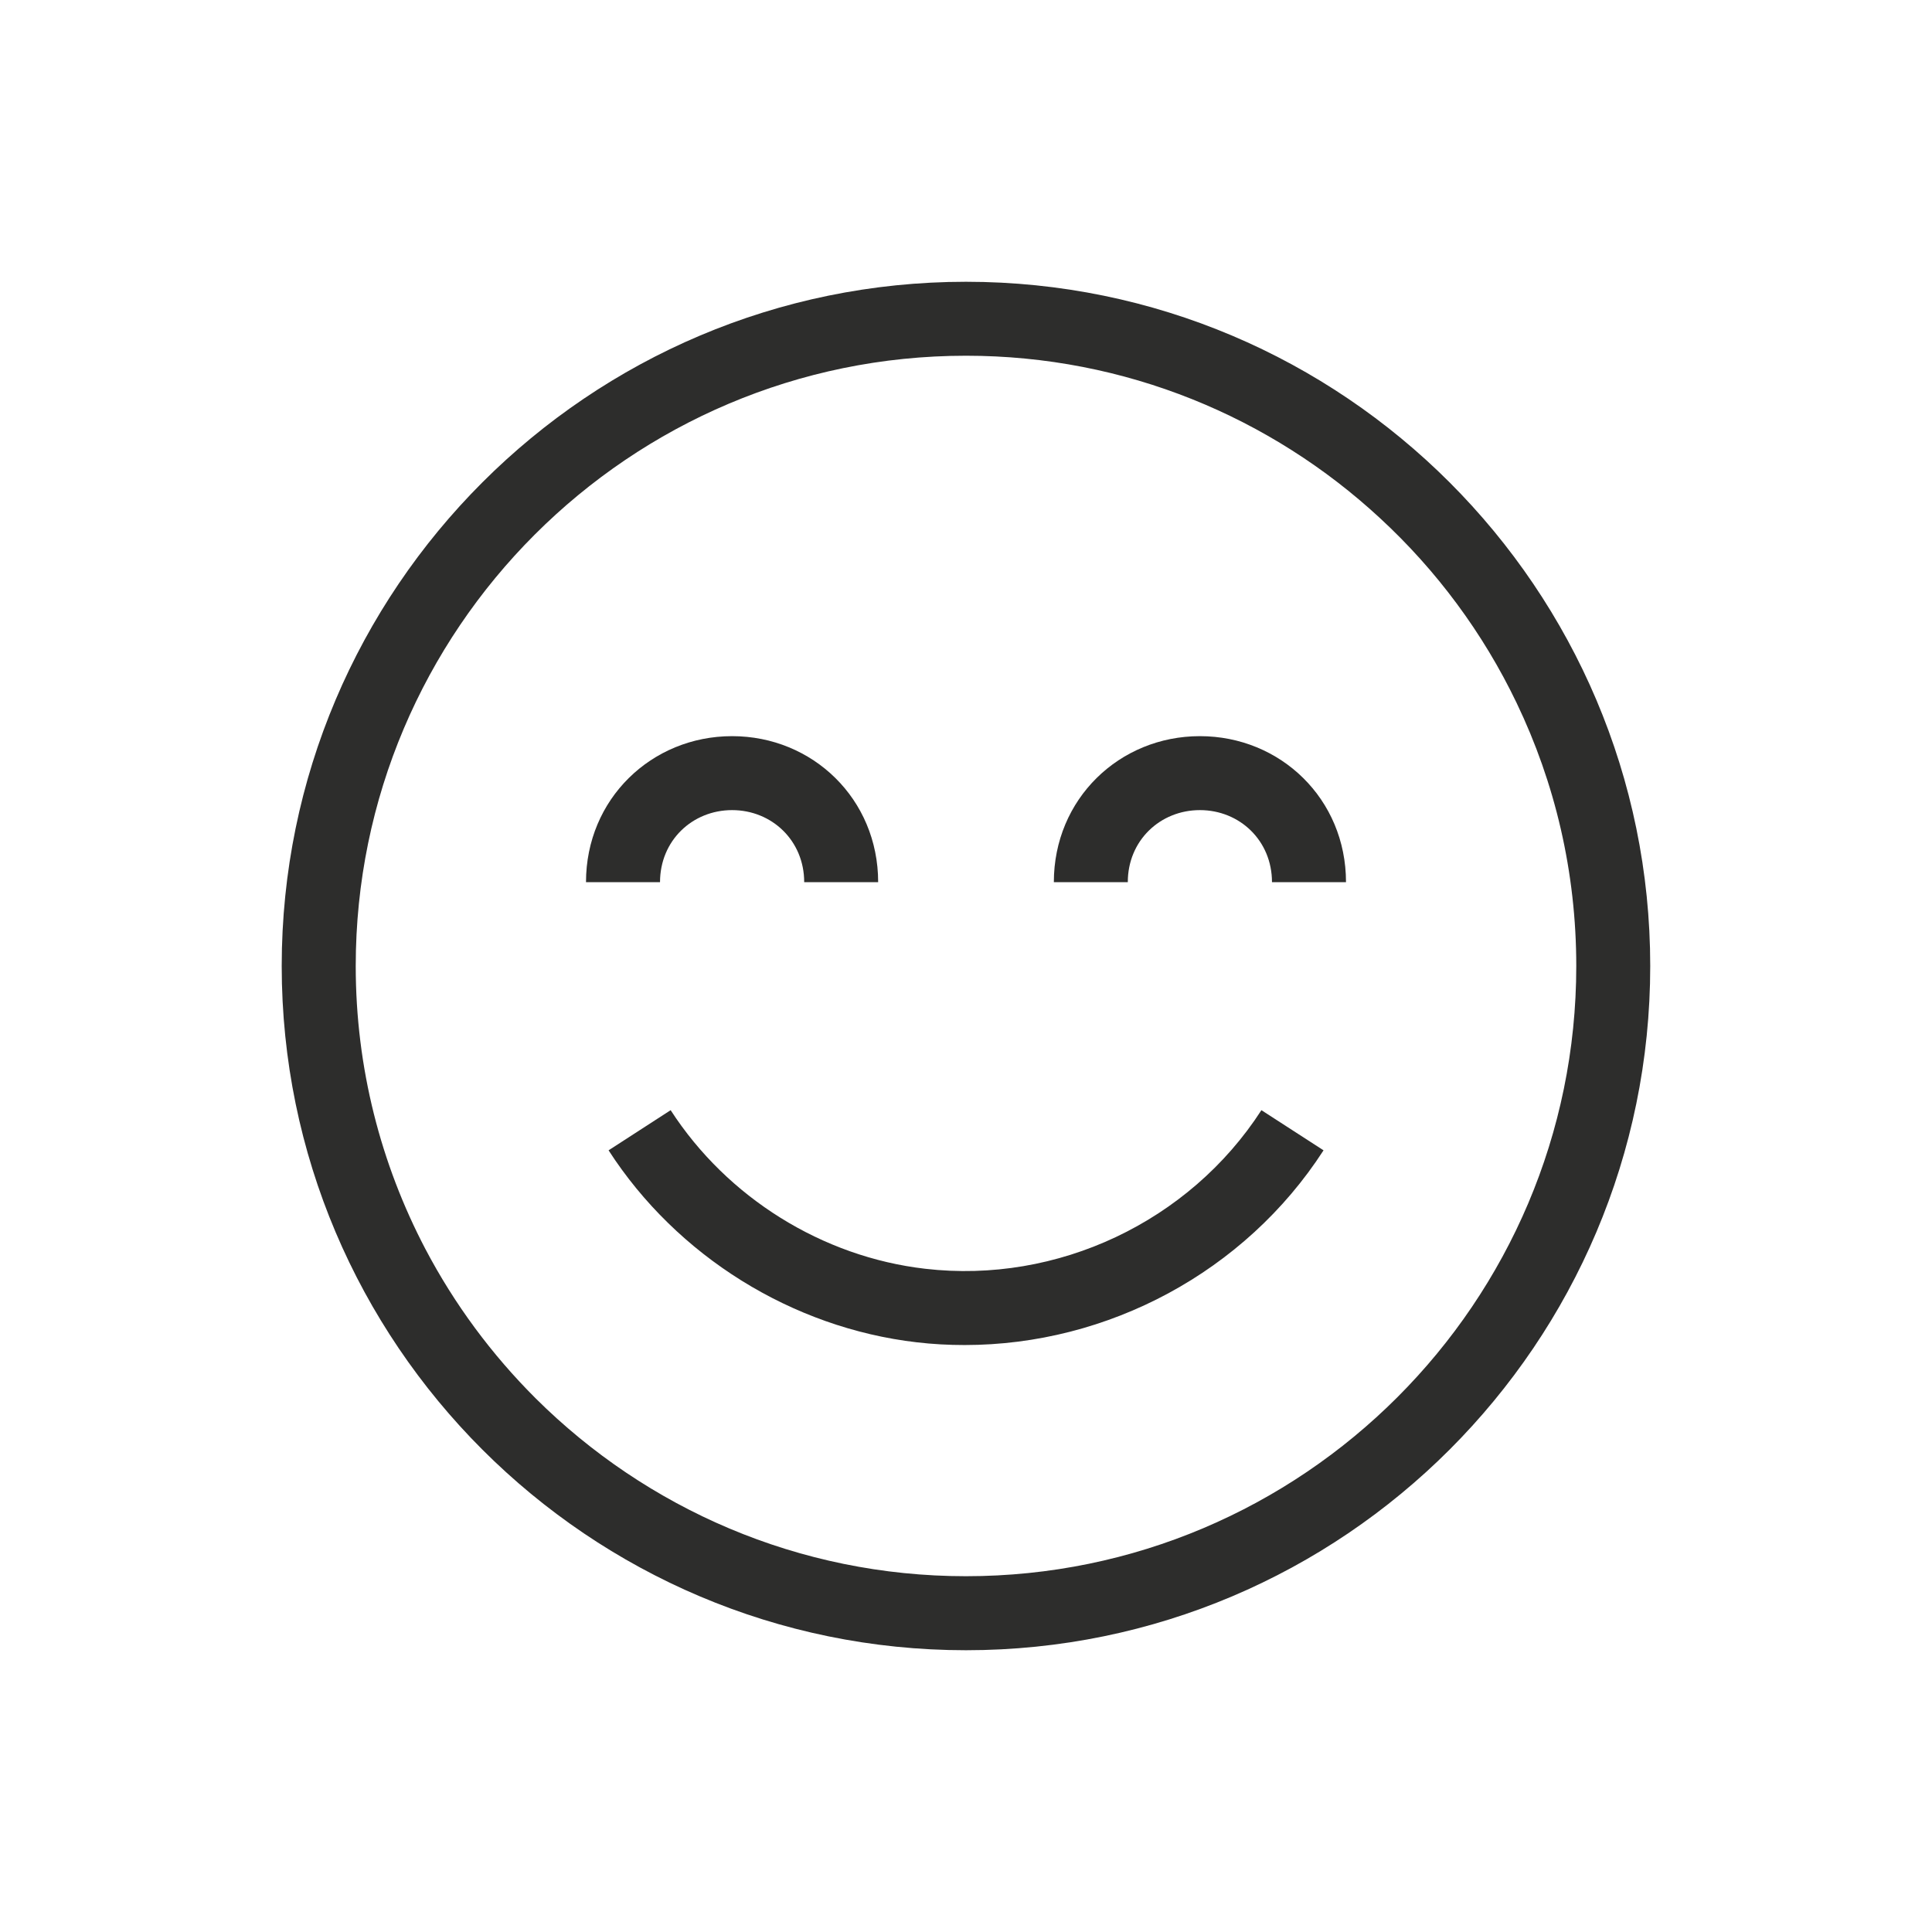 <?xml version="1.0" encoding="utf-8"?>
<!-- Generator: Adobe Illustrator 16.0.0, SVG Export Plug-In . SVG Version: 6.00 Build 0)  -->
<!DOCTYPE svg PUBLIC "-//W3C//DTD SVG 1.1//EN" "http://www.w3.org/Graphics/SVG/1.1/DTD/svg11.dtd">
<svg version="1.1" id="Calque_1" xmlns="http://www.w3.org/2000/svg" xmlns:xlink="http://www.w3.org/1999/xlink" x="0px" y="0px"
	 width="32px" height="32px" viewBox="0 0 32 32" enable-background="new 0 0 32 32" xml:space="preserve">
<g>
	<path fill="#2D2D2C" d="M16,4.667C9.75,4.667,4.666,9.751,4.666,16S9.75,27.333,16,27.333c6.25,0,11.333-5.084,11.333-11.333
		S22.25,4.667,16,4.667 M16,26.107c-2.776,0-5.295-1.125-7.124-2.942c-0.73-0.727-1.35-1.563-1.833-2.483
		C6.309,19.28,5.892,17.689,5.892,16c0-5.574,4.534-10.108,10.108-10.108c2.644,0,5.053,1.021,6.855,2.688
		c0.937,0.864,1.709,1.903,2.265,3.063c0.634,1.32,0.988,2.798,0.988,4.357C26.108,21.573,21.574,26.107,16,26.107"/>
	<path fill="#2D2D2C" d="M12.126,13.418c0.658,0,1.194,0.505,1.194,1.194h1.225c0-1.378-1.085-2.419-2.419-2.419
		s-2.42,1.041-2.42,2.419h1.226C10.932,13.923,11.467,13.418,12.126,13.418"/>
	<path fill="#2D2D2C" d="M19.874,13.418c0.659,0,1.194,0.505,1.194,1.194h1.226c0-1.378-1.085-2.419-2.42-2.419
		c-1.334,0-2.419,1.041-2.419,2.419h1.225C18.679,13.923,19.215,13.418,19.874,13.418"/>
	<path fill="#2D2D2C" d="M15.978,22.278c2.372,0,4.643-1.211,5.944-3.225l-1.029-0.665c-1.194,1.849-3.38,2.88-5.567,2.627
		c-1.705-0.196-3.281-1.178-4.218-2.627l-1.028,0.665c1.131,1.753,3.041,2.941,5.105,3.18
		C15.449,22.264,15.714,22.278,15.978,22.278"/>
</g>
<path display="none" fill="#2D2D2C" d="M24.35,13.021v-0.886c0-2.248-0.796-4.336-2.238-5.887c-1.478-1.591-3.511-2.463-5.727-2.463
	h-0.749c-2.223,0-4.261,0.872-5.743,2.463C8.447,7.799,7.65,9.887,7.65,12.135v0.94c-1.756,0.118-3.15,1.576-3.15,3.357v1.455
	c0,1.856,1.505,3.362,3.362,3.362h1.891c0.339,0,0.616-0.277,0.616-0.615v-6.976c0-0.339-0.277-0.616-0.616-0.616H8.89v-0.931
	c0-4.068,2.857-7.133,6.642-7.133h0.938c3.789,0,6.64,3.065,6.64,7.133v0.931h-0.862c-0.339,0-0.616,0.277-0.616,0.616v6.976
	c0,0.338,0.277,0.615,0.616,0.615h0.857c-0.251,3.203-2.456,3.945-3.479,4.113c-0.281-0.864-1.095-1.488-2.051-1.488h-1.603
	c-1.007,0-1.997,0.806-2.163,1.799c-0.227,1.355,0.823,2.543,2.143,2.543h1.554c1.001,0,1.843-0.68,2.096-1.598
	c0.506-0.071,1.307-0.252,2.102-0.715c1.12-0.654,2.448-1.988,2.623-4.678c1.771-0.107,3.175-1.576,3.175-3.368v-1.474
	C27.504,14.602,26.111,13.134,24.35,13.021 M9.177,20.009H7.918c-1.176,0-2.13-0.954-2.13-2.13v-1.466
	c0-1.176,0.954-2.131,2.13-2.131h1.259V20.009z M17.566,26.976h-1.528c-0.465,0-0.874-0.335-0.939-0.796
	c-0.081-0.573,0.362-1.065,0.921-1.065h1.529c0.466,0,0.874,0.334,0.939,0.795C18.568,26.483,18.125,26.976,17.566,26.976
	 M24.128,20.009h-1.258v-5.727h1.258c1.177,0,2.131,0.955,2.131,2.131v1.466C26.259,19.055,25.305,20.009,24.128,20.009"/>
<g display="none">
	<path display="inline" fill="#2D2D2C" d="M26.465,12.467h-0.811c-0.544-1.218-1.361-2.286-2.392-3.134
		c0.001-0.014,0.002-0.029,0.002-0.044V5.395c0-0.221-0.145-0.416-0.356-0.481c-0.073-0.023-0.747-0.216-1.665,0.008
		c-0.82,0.201-2,0.79-2.993,2.45c-0.166-0.009-0.332-0.014-0.498-0.014h-4.895c0,0-4.978,1.165-6.564,3.047h-0.75
		c-0.288-0.03-0.522-0.265-0.513-0.553V9.08c-0.01-0.288,0.225-0.523,0.513-0.523c0.279,0,0.506-0.226,0.506-0.505
		S5.823,7.546,5.543,7.546C4.698,7.546,4,9.08,4,9.08v0.775c0,0.847,0.687,1.534,1.534,1.534h0.003
		c-0.843,1.334-1.332,2.915-1.332,4.606c0,3.086,1.623,5.799,4.061,7.331v2.326c0,0.847,0.687,1.534,1.534,1.534h2.169
		c0.699,0,1.266-0.567,1.266-1.267v-1.265h3.328v1.265c0,0.699,0.566,1.267,1.265,1.267h2.257c0.799,0,1.447-0.648,1.447-1.447
		v-1.961c0.396-0.192,0.777-0.416,1.144-0.67c1.314-0.912,2.342-2.155,2.987-3.61h0.891c0.799,0,1.447-0.648,1.447-1.446v-4.05
		C28,13.154,27.313,12.467,26.465,12.467 M22.281,5.808v2.801c-0.892-0.545-1.866-0.919-2.886-1.111
		C20.483,5.932,21.693,5.775,22.281,5.808 M11.727,26.154H9.819c-0.288,0-0.522-0.235-0.522-0.522v-1.779
		c0.911,0.414,1.906,0.675,2.953,0.748v1.031C12.25,25.919,12.015,26.154,11.727,26.154 M19.977,26.154h-1.908
		c-0.288,0-0.522-0.235-0.522-0.522v-1.024h0.199c0.946,0,1.873-0.154,2.754-0.451v1.476C20.5,25.919,20.265,26.154,19.977,26.154
		 M27.015,17.993c0,0.287-0.233,0.521-0.521,0.521h-1.14c-0.206,0-0.392,0.124-0.468,0.316c-1.159,2.912-3.934,4.792-7.066,4.792
		h-4.889c-4.333,0-7.856-3.578-7.692-7.907c0.154-4.066,3.51-7.326,7.612-7.326h4.969c3.133,0,5.907,1.881,7.066,4.792
		c0.076,0.191,0.262,0.317,0.468,0.317h1.139c0.288,0,0.522,0.234,0.522,0.523V17.993z"/>
	<path display="inline" fill="#2D2D2C" d="M20.92,11.248c-0.817,0-1.482,0.666-1.482,1.483c0,0.818,0.665,1.483,1.482,1.483
		c0.818,0,1.483-0.665,1.483-1.483C22.404,11.914,21.739,11.248,20.92,11.248 M20.92,13.203c-0.26,0-0.471-0.211-0.471-0.472
		c0-0.259,0.211-0.471,0.471-0.471c0.261,0,0.472,0.212,0.472,0.471C21.392,12.992,21.181,13.203,20.92,13.203"/>
	<path display="inline" fill="#2D2D2C" d="M17.205,9.373h-3.876c-0.236,0-0.45,0.157-0.505,0.387
		c-0.083,0.341,0.173,0.644,0.5,0.644h3.875c0.236,0,0.45-0.157,0.506-0.387C17.787,9.677,17.531,9.373,17.205,9.373"/>
</g>
<g display="none">
	<path display="inline" fill="#2D2D2C" d="M28.93,14.535l-0.783-3.116c0.214-0.046,0.375-0.235,0.375-0.461v-0.482
		c0-1.093-0.886-1.978-1.979-1.978h-3.546V7.473c0-0.537-0.436-0.973-0.974-0.973H3.448c-0.271,0-0.49,0.219-0.49,0.49v9.131
		c0,0.068,0.026,0.134,0.077,0.178c0.399,0.36,0.863,0.082,0.863-0.303v-8.54c0-0.009,0.007-0.016,0.016-0.016h18.112
		c0.018,0,0.031,0.014,0.031,0.031V16c0,0.236,0.168,0.447,0.401,0.481c0.29,0.041,0.539-0.184,0.539-0.467v-0.523h5.585h0.001
		h0.001c0.688,0,1.271,0.445,1.472,1.058h-1.475c-0.26,0-0.471,0.211-0.471,0.471v0.991c0,0.814,0.66,1.476,1.476,1.476h0.522v2.057
		h-1.257c-0.404-1.168-1.513-2.01-2.814-2.01s-2.41,0.842-2.813,2.01h-0.227v-3.534c0-0.235-0.167-0.447-0.4-0.48
		c-0.291-0.042-0.54,0.183-0.54,0.466v3.548H12.28c-0.405-1.168-1.516-2.01-2.82-2.01s-2.416,0.842-2.821,2.01H3.929
		c-0.017,0-0.031-0.014-0.031-0.031v-1.026h2.021c0.236,0,0.448-0.167,0.481-0.401c0.041-0.289-0.184-0.539-0.466-0.539H1.438
		c-0.236,0-0.448,0.168-0.481,0.401c-0.041,0.29,0.184,0.539,0.465,0.539h1.536v1.024c0,0.537,0.437,0.975,0.974,0.975h2.417
		c-0.001,0.01-0.001,0.02-0.001,0.031c0,1.645,1.346,2.984,3.001,2.984c1.654,0,3.001-1.34,3.001-2.984
		c0-0.012-0.001-0.021-0.001-0.031h10.678v0.031c0,1.645,1.346,2.984,3,2.984c1.655,0,3.001-1.34,3.001-2.984
		c0-0.012,0-0.021-0.001-0.031h1.552c0.26,0,0.471-0.211,0.471-0.473v-5.024C31.048,15.747,30.128,14.716,28.93,14.535
		 M22.998,9.438h3.548c0.572,0,1.036,0.464,1.036,1.036v0.022h-4.584V9.438z M22.998,14.492v-3.056h4.156l0.764,3.056H22.998z
		 M9.471,24.57c-1.126,0-2.041-0.916-2.041-2.042c0-1.125,0.915-2.041,2.041-2.041s2.042,0.916,2.042,2.041
		C11.513,23.654,10.597,24.57,9.471,24.57 M26.055,24.57c-1.126,0-2.042-0.916-2.042-2.042c0-1.125,0.916-2.041,2.042-2.041
		s2.041,0.916,2.041,2.041C28.096,23.654,27.181,24.57,26.055,24.57 M30.109,18.547h-0.524c-0.295,0-0.534-0.239-0.534-0.534v-0.524
		h1.059V18.547z"/>
	<path display="inline" fill="#2D2D2C" d="M20.52,19.545h-7.006c-0.235,0-0.447,0.168-0.48,0.401
		c-0.041,0.29,0.184,0.539,0.465,0.539h7.006c0.236,0,0.447-0.167,0.48-0.401C21.026,19.795,20.802,19.545,20.52,19.545"/>
	<path display="inline" fill="#2D2D2C" d="M8.459,17.548H2.458c-0.236,0-0.447,0.167-0.48,0.401
		c-0.041,0.29,0.183,0.539,0.465,0.539h6.003c0.235,0,0.447-0.167,0.48-0.4C8.966,17.797,8.742,17.548,8.459,17.548"/>
	<path display="inline" fill="#2D2D2C" d="M17.342,11.141c-0.184-0.184-0.482-0.184-0.666,0l-4.189,4.189l-2.18-2.179
		c-0.184-0.184-0.482-0.184-0.666,0c-0.185,0.184-0.185,0.482,0,0.666l2.513,2.513c0.092,0.092,0.211,0.138,0.333,0.138
		c0.12,0,0.241-0.046,0.333-0.138l4.522-4.522C17.527,11.623,17.527,11.325,17.342,11.141"/>
</g>
</svg>
